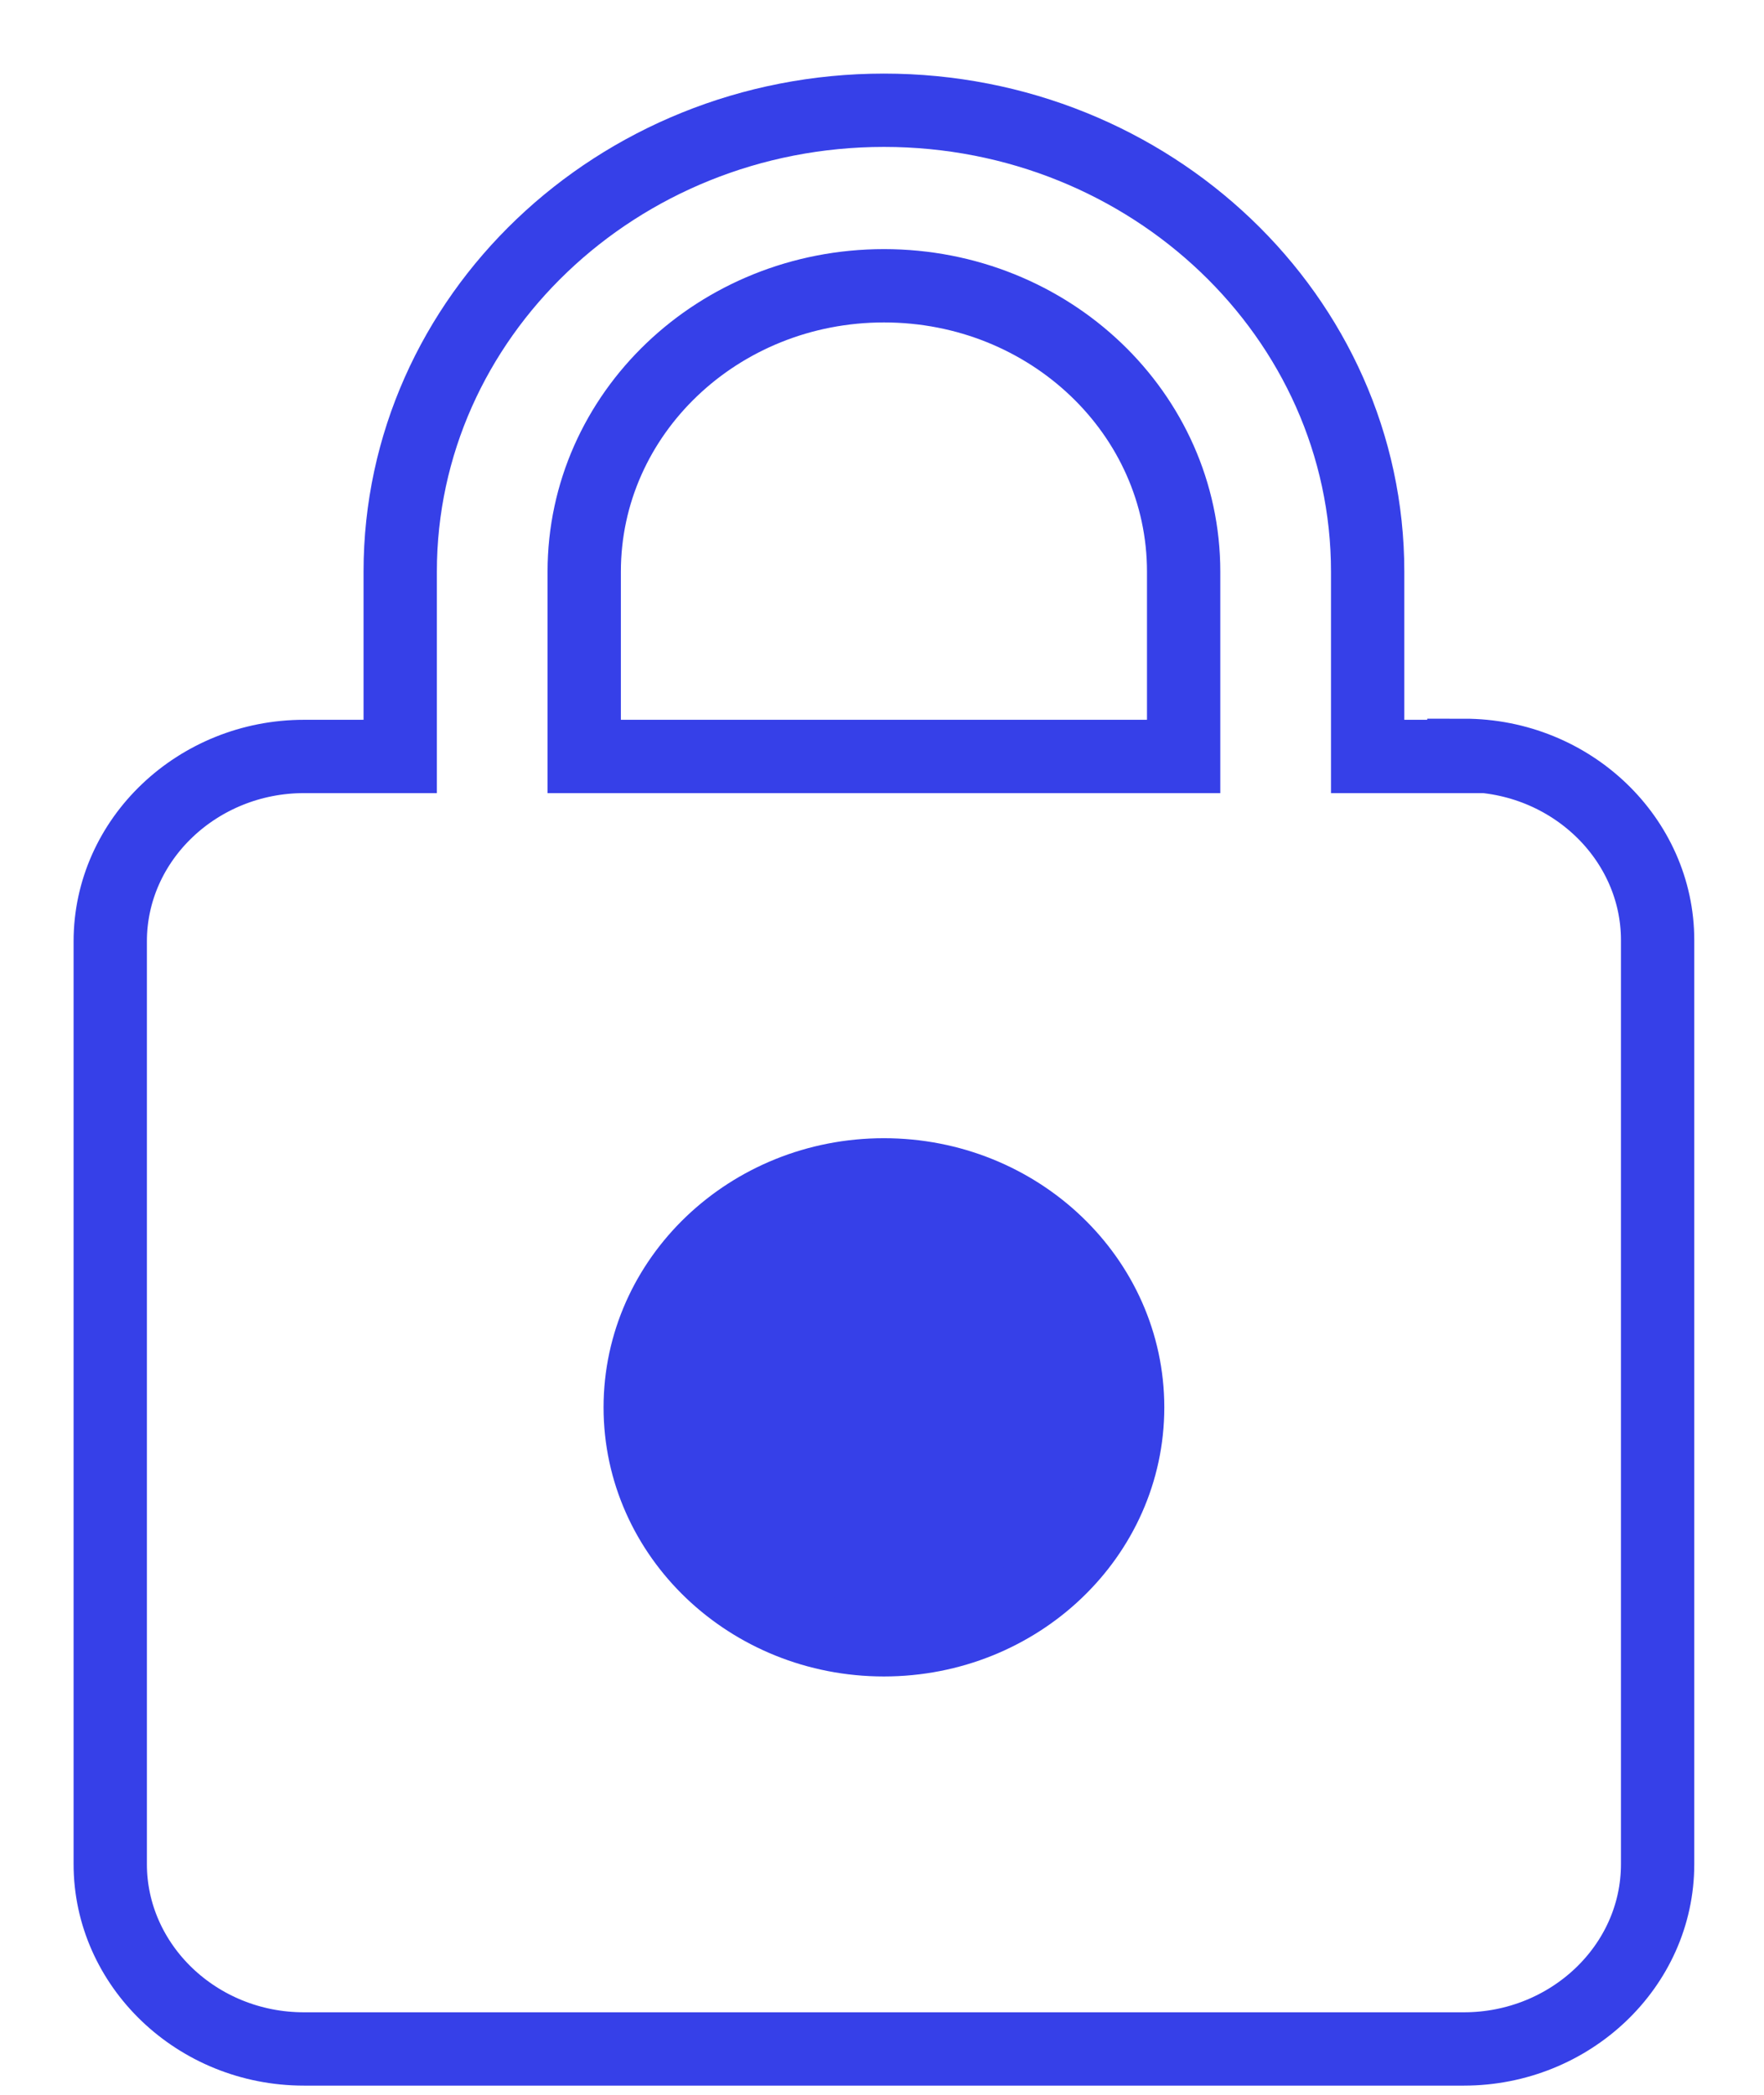 <?xml version="1.0" encoding="UTF-8"?> <svg xmlns="http://www.w3.org/2000/svg" width="16" height="19" viewBox="0 0 16 19" fill="none"><path d="M13.278 6.861H12.405V5.185C12.405 2.877 10.438 1 8.018 1C5.597 1 3.63 2.877 3.63 5.185V6.861H2.757C1.796 6.861 1 7.61 1 8.538V16.908C1 17.825 1.785 18.584 2.757 18.584H13.278C14.239 18.584 15.035 17.836 15.035 16.908V8.527C15.035 7.61 14.251 6.851 13.278 6.851V6.861ZM10.736 6.861H5.299V5.185C5.299 3.752 6.515 2.592 8.018 2.592C9.521 2.592 10.736 3.752 10.736 5.185V6.861V6.861Z" stroke="#3640E8" stroke-width="0.665" stroke-miterlimit="10"></path><path d="M8.017 14.873C9.238 14.873 10.228 13.929 10.228 12.765C10.228 11.601 9.238 10.656 8.017 10.656C6.797 10.656 5.807 11.601 5.807 12.765C5.807 13.929 6.797 14.873 8.017 14.873Z" fill="#3640E8" stroke="#3640E8" stroke-width="0.665" stroke-miterlimit="10"></path></svg> 
